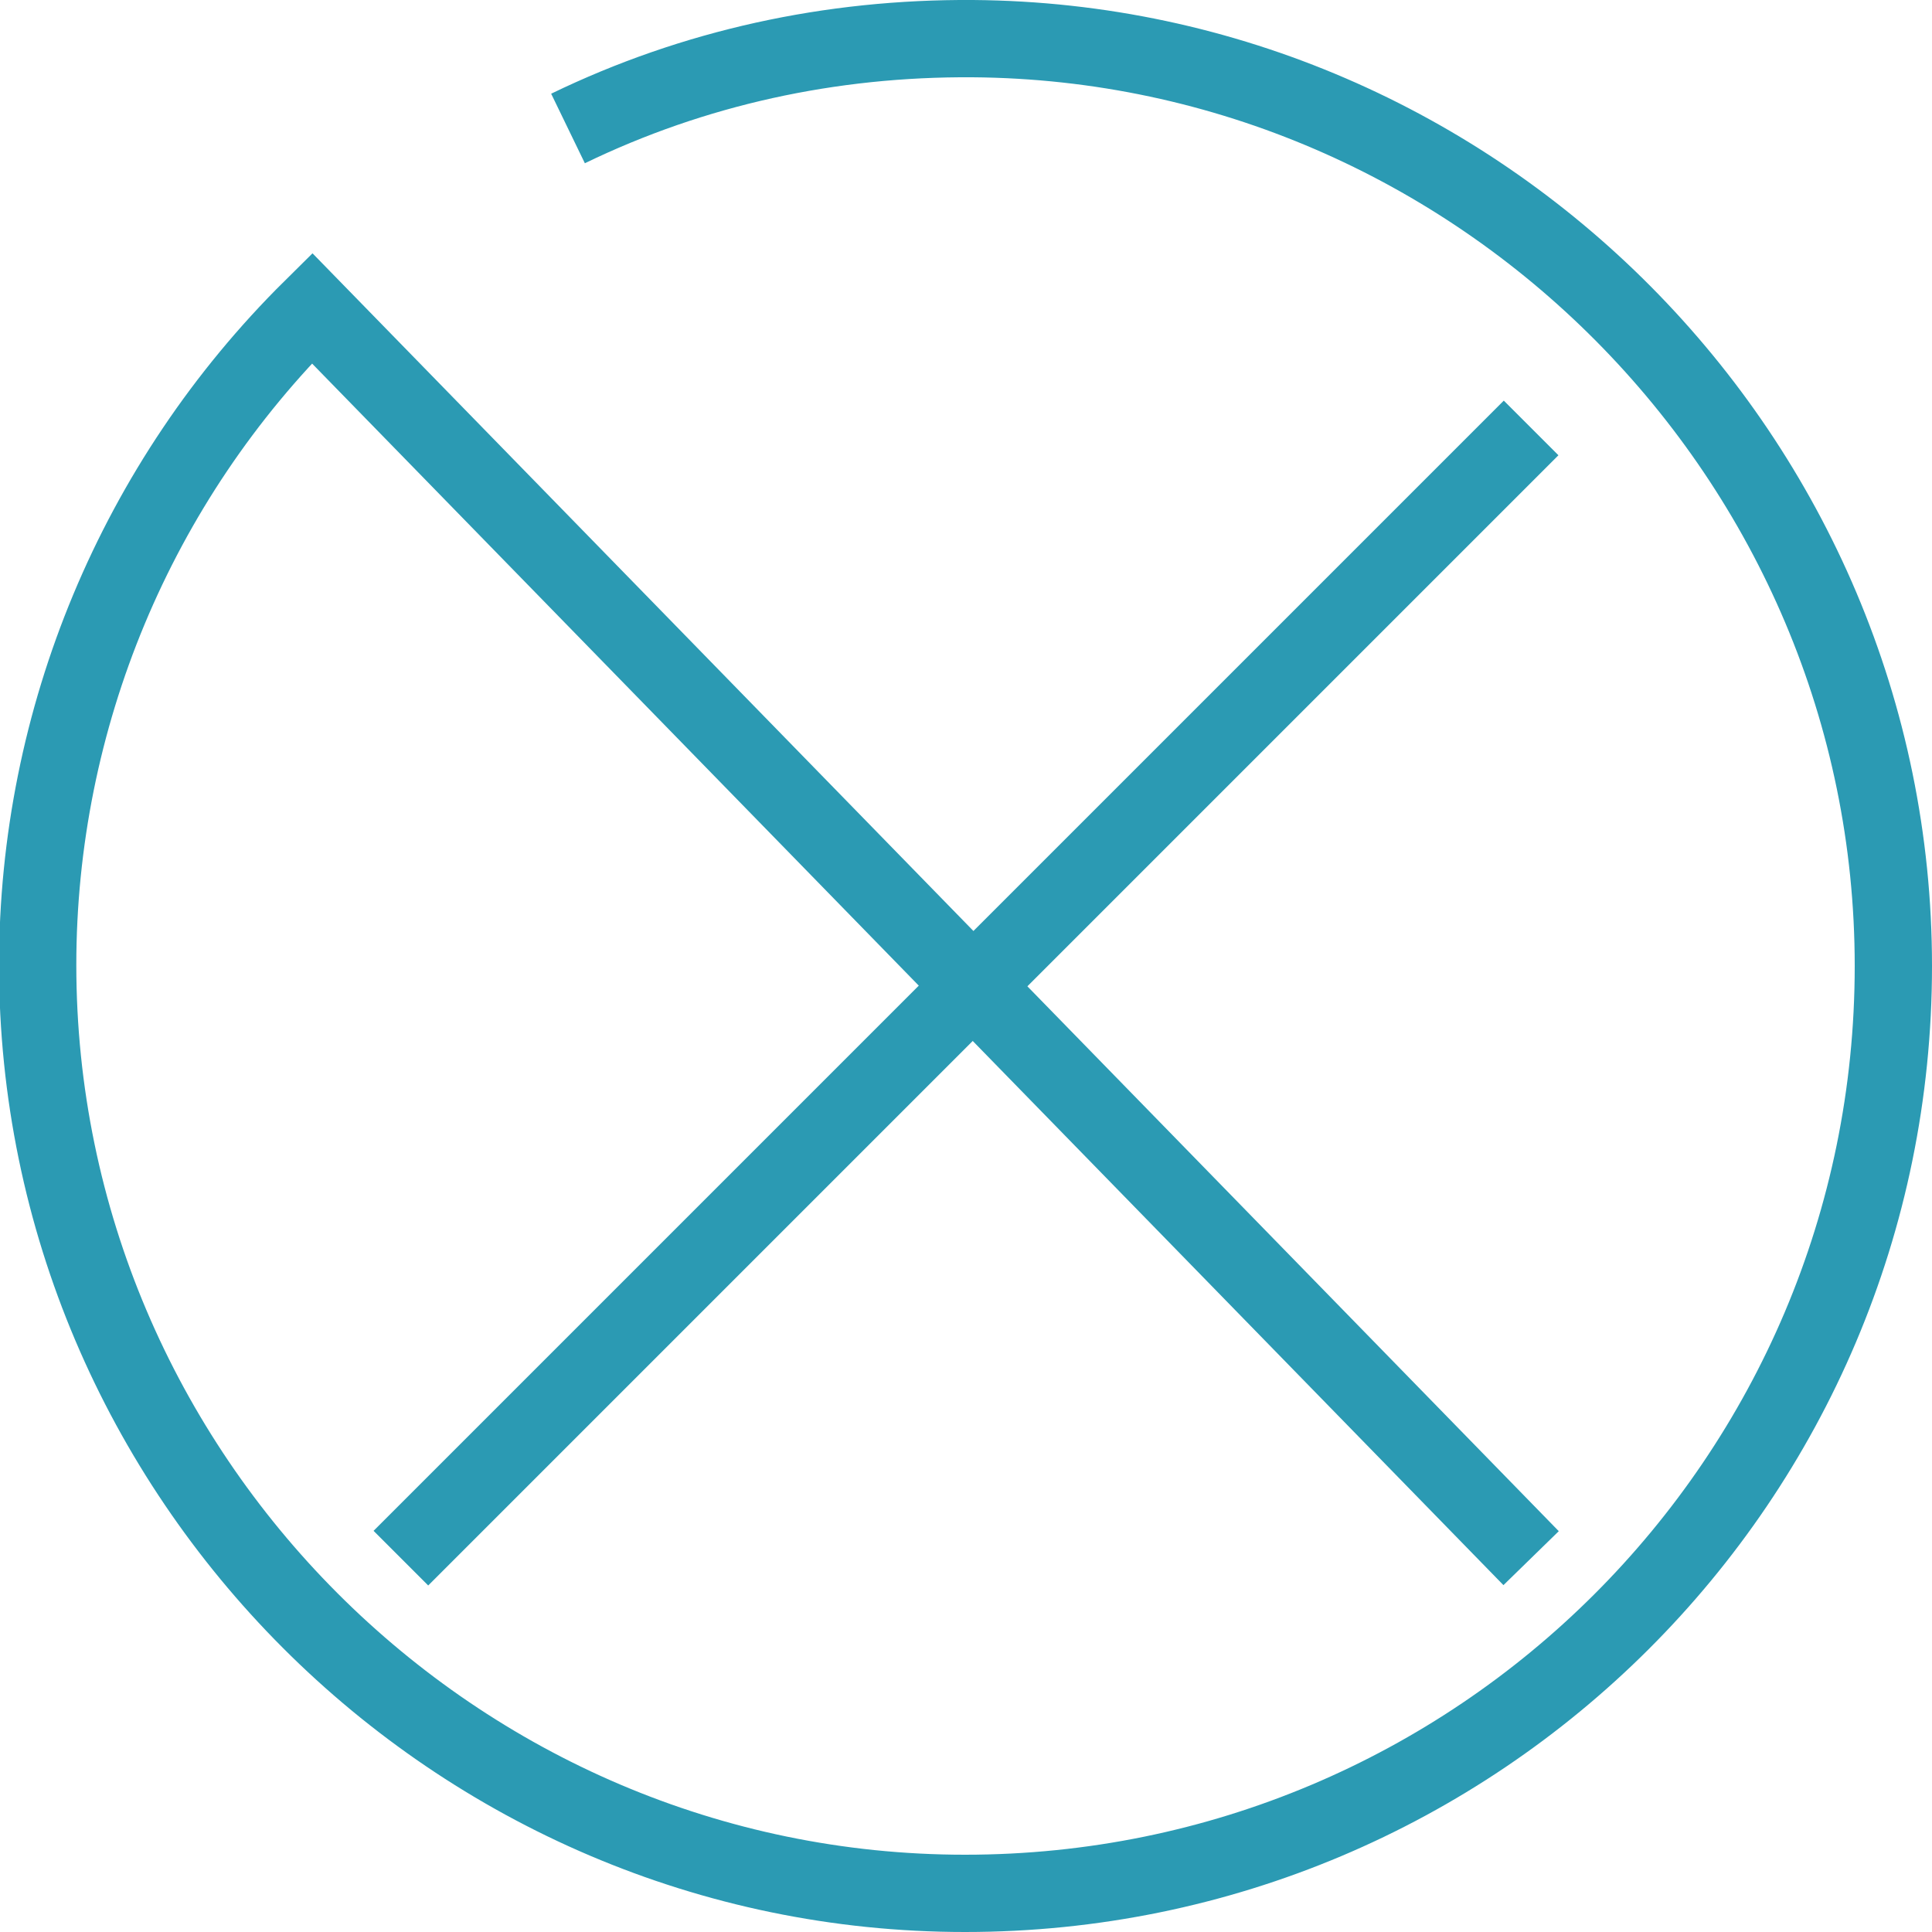 <?xml version="1.0" encoding="utf-8"?>
<!-- Generator: Adobe Illustrator 26.0.3, SVG Export Plug-In . SVG Version: 6.00 Build 0)  -->
<svg version="1.1" id="Layer_1" xmlns="http://www.w3.org/2000/svg" xmlns:xlink="http://www.w3.org/1999/xlink" x="0px" y="0px"
	 viewBox="0 0 200 200" style="enable-background:new 0 0 200 200;" xml:space="preserve">
<style type="text/css">
	.st0{fill:none;stroke:#2B9AB3;stroke-width:8;stroke-miterlimit:10;}
</style>
<path class="st0" d="M41.5,161.3l117-117"/>
<path class="st0" d="M158.5,161.3L32.3,31.9c-18.2,18-28.4,42.5-28.4,68C3.9,152.7,47.1,196,99.9,196c53,0,96.1-42.9,96.1-96V100
	c0-52.5-42.8-95.6-95.3-96C86,3.9,71.8,7,58.8,13.3"/>
</svg>